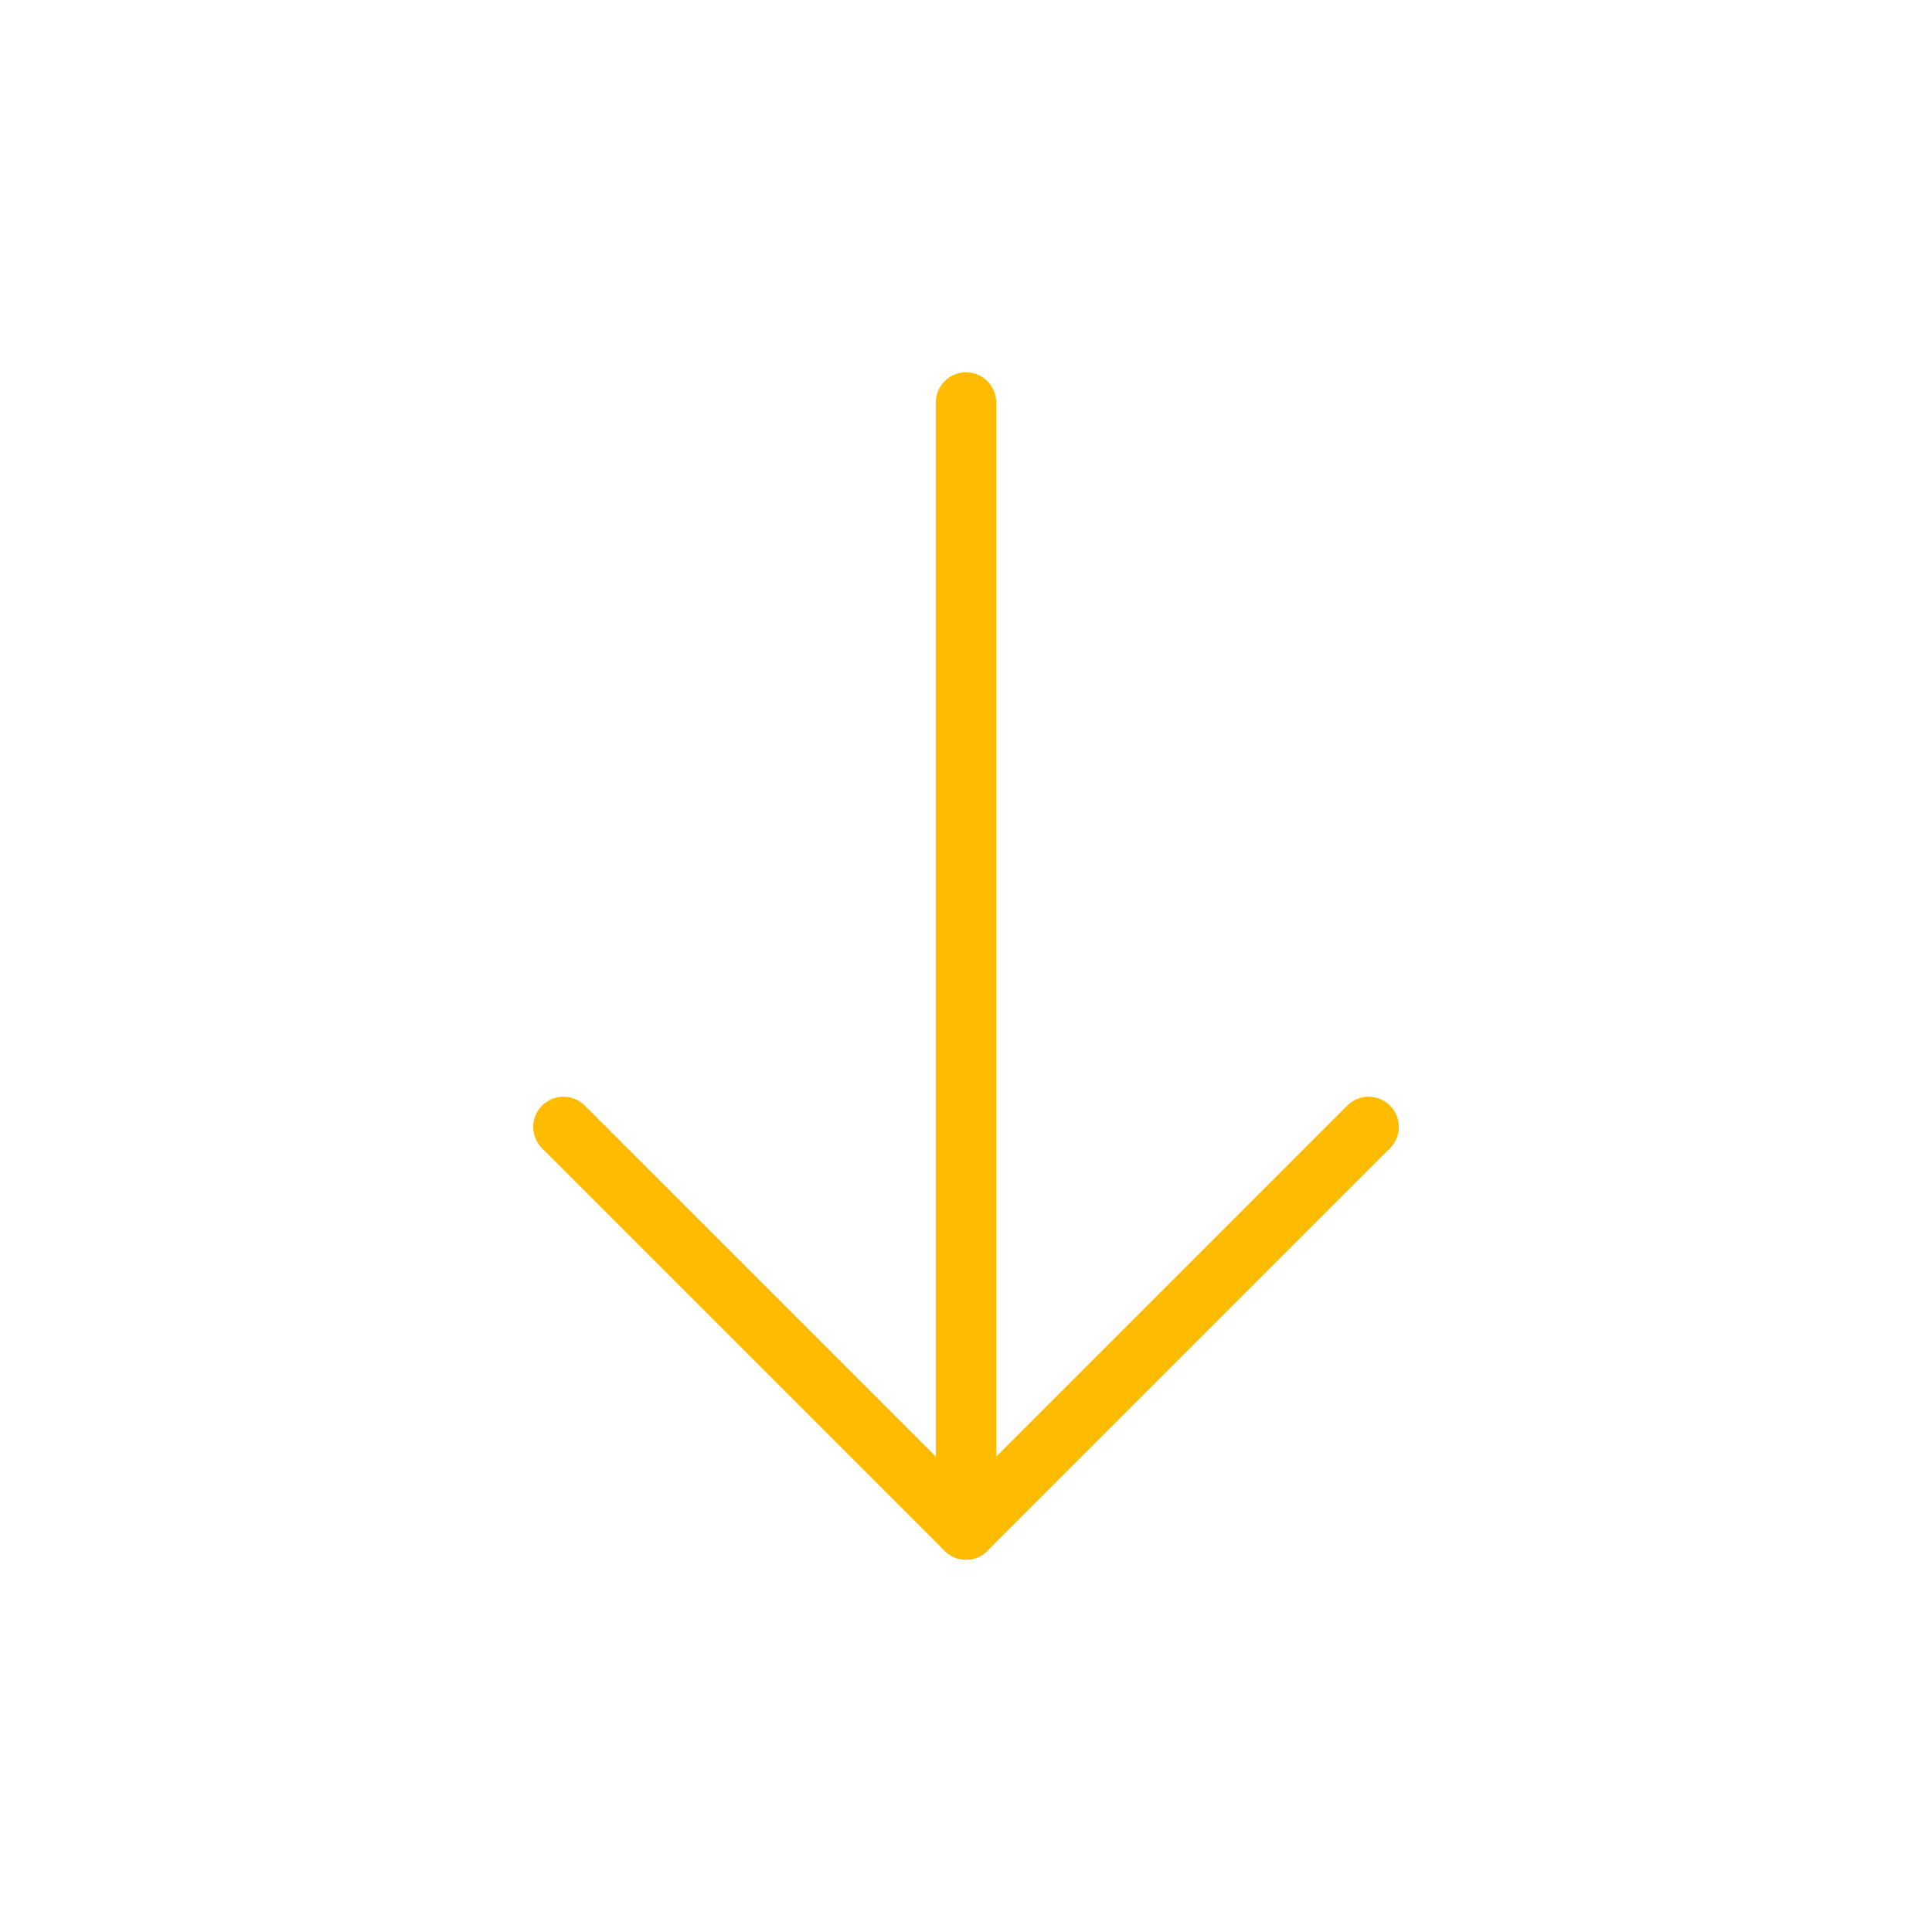 <svg xmlns="http://www.w3.org/2000/svg" width="48" height="48" viewBox="0 0 48 48" fill="none"><path d="M24 38V10" stroke="#FFBB00" stroke-width="1.5" stroke-linecap="round" stroke-linejoin="round"></path><path d="M34.002 27.998L24 38L13.998 27.998" stroke="#FFBB00" stroke-width="1.5" stroke-linecap="round" stroke-linejoin="round"></path></svg>